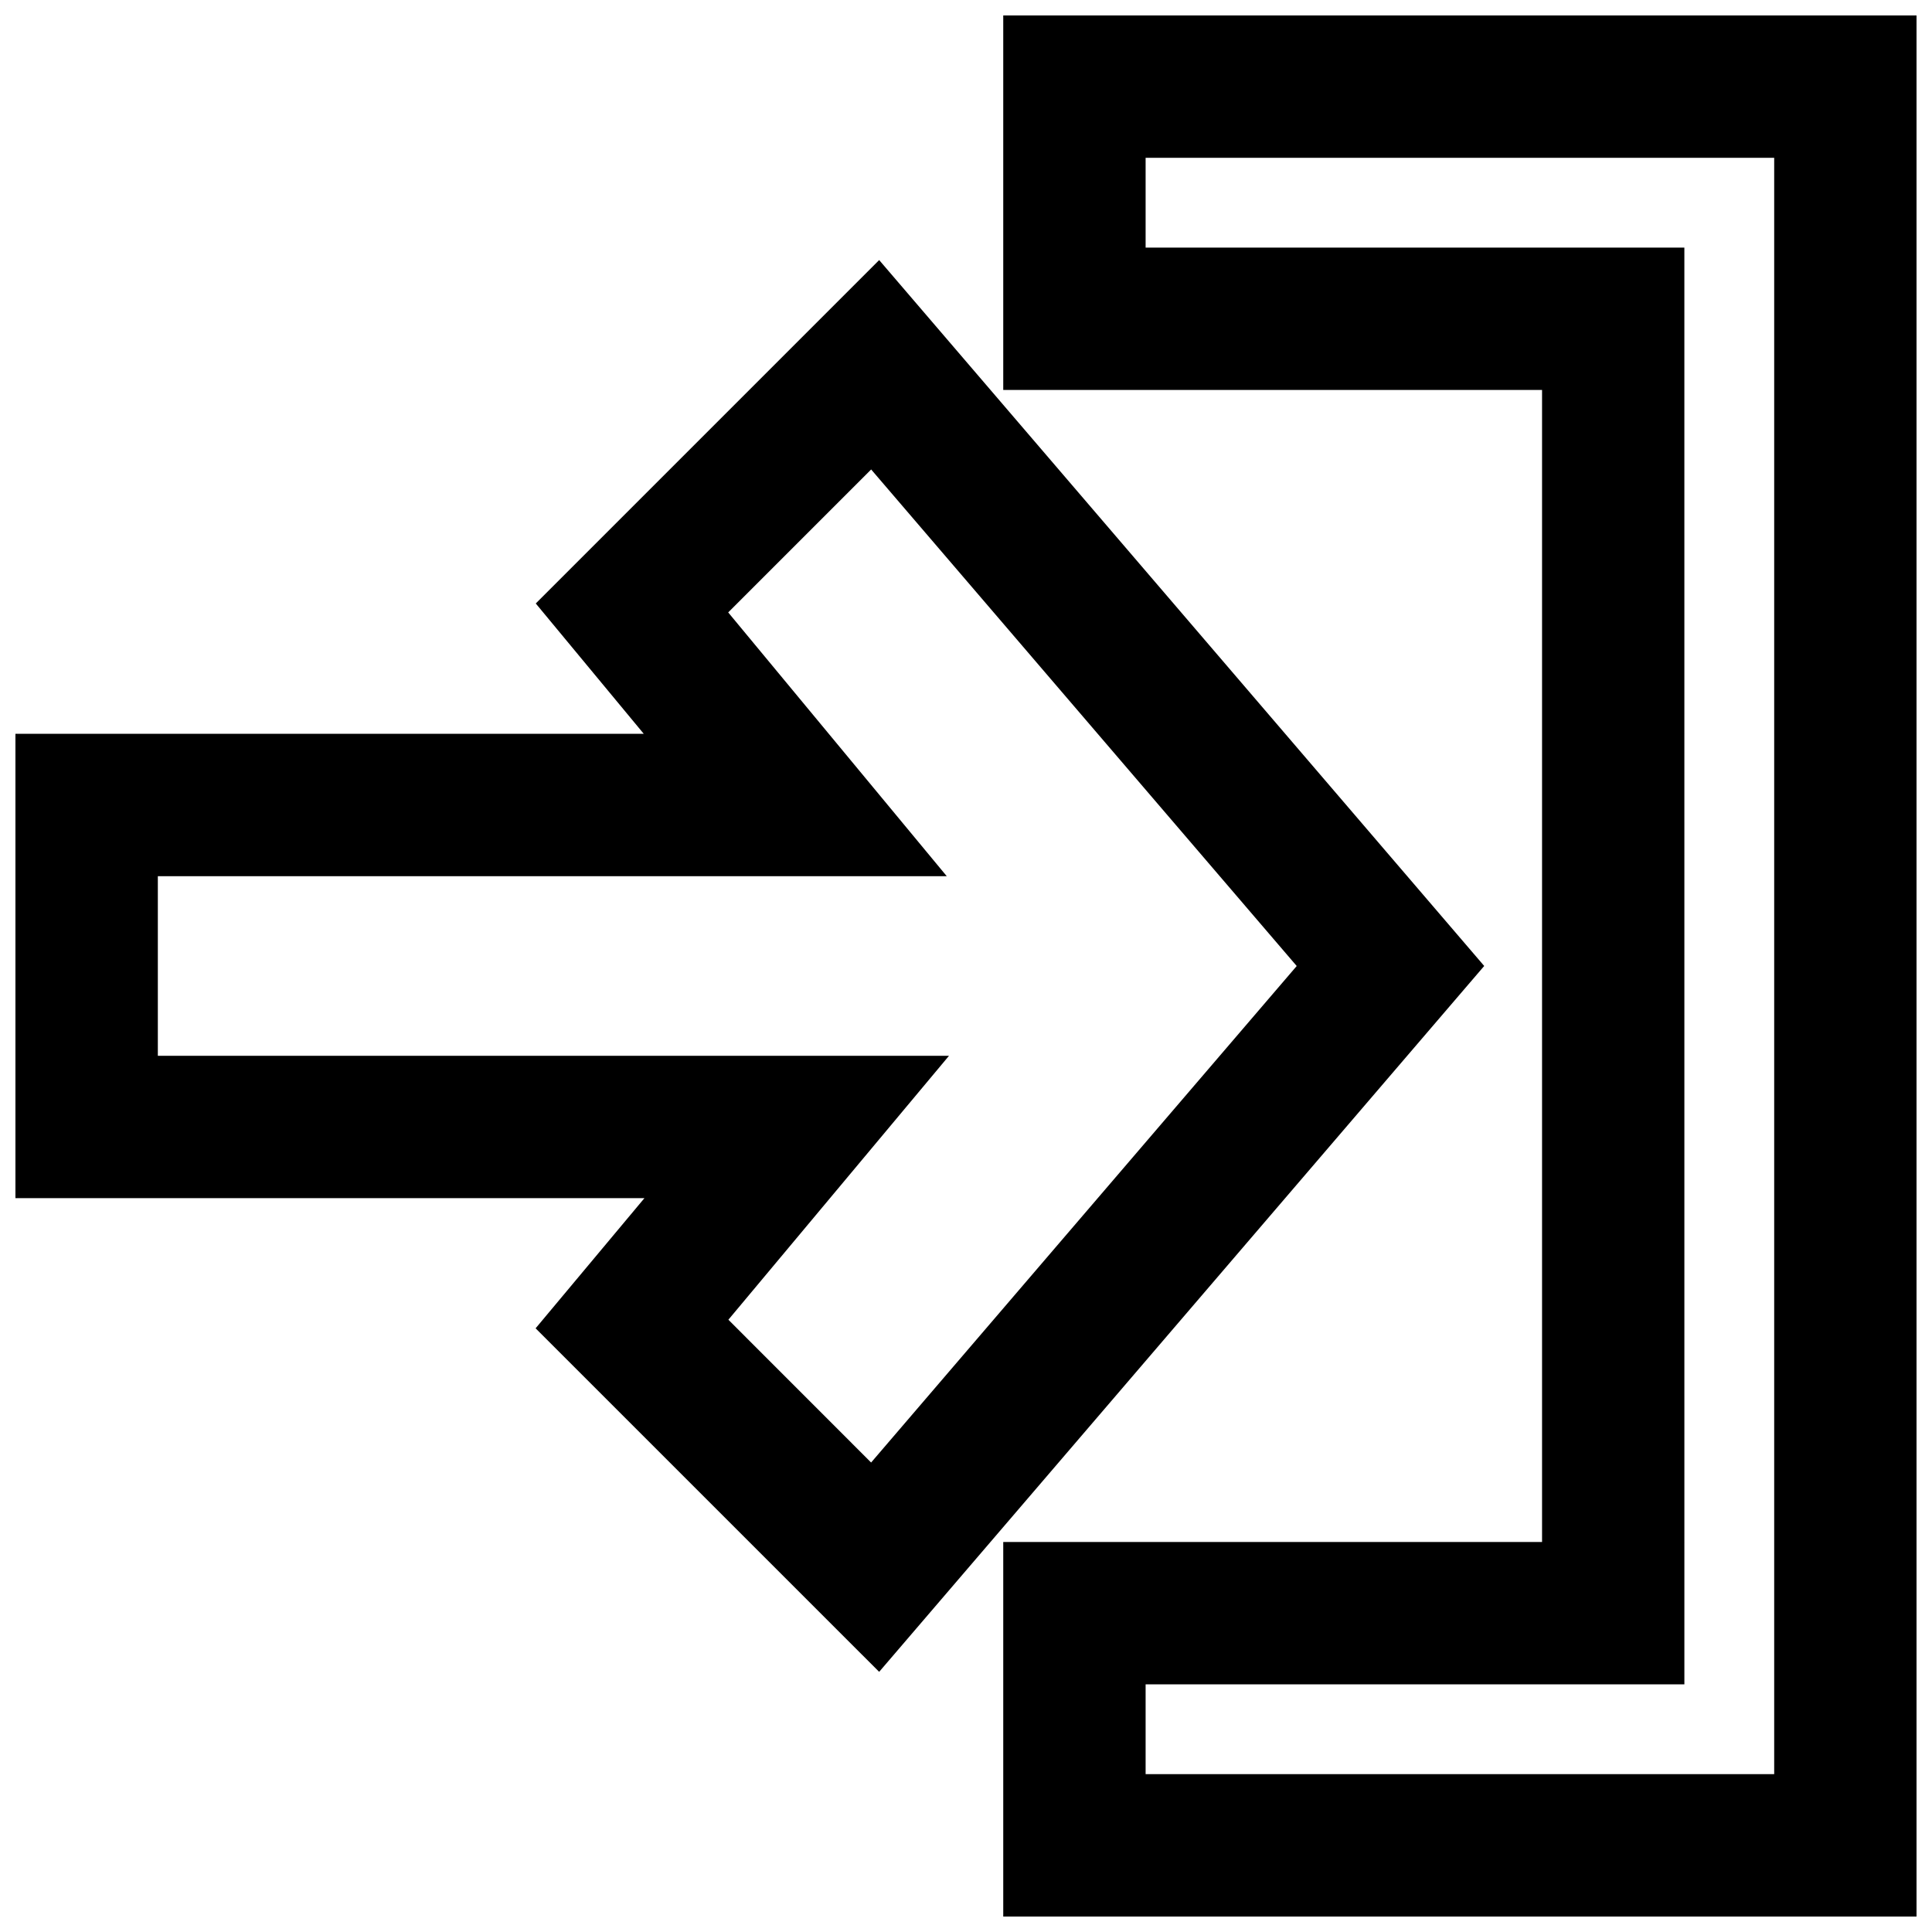 <?xml version="1.0" encoding="UTF-8"?>
<!-- Uploaded to: SVG Repo, www.svgrepo.com, Generator: SVG Repo Mixer Tools -->
<svg width="800px" height="800px" version="1.1" viewBox="144 144 512 512" xmlns="http://www.w3.org/2000/svg">
 <defs>
  <clipPath id="a">
   <path d="m148.09 148.09h503.81v503.81h-503.81z"/>
  </clipPath>
 </defs>
 <g clip-path="url(#a)">
  <path d="m537.33 399.99-160.34-187.07-91.004 91.008 28.621 34.543-166.52-0.004v123.05h166.7l-28.844 34.5 91.043 91.039zm-200.3 93.75 58.469-69.949h-209.67v-47.594h209.07l-57.918-69.902 37.883-37.883 112.78 131.59-112.79 131.58zm72.84-345.65v99.254h142.79v305.3l-142.79 0.004v99.254h242.04v-503.81zm37.73 61.523v-23.793h166.58v428.35h-166.58v-23.801h142.78l-0.004-380.75z"/>
 </g>
</svg>